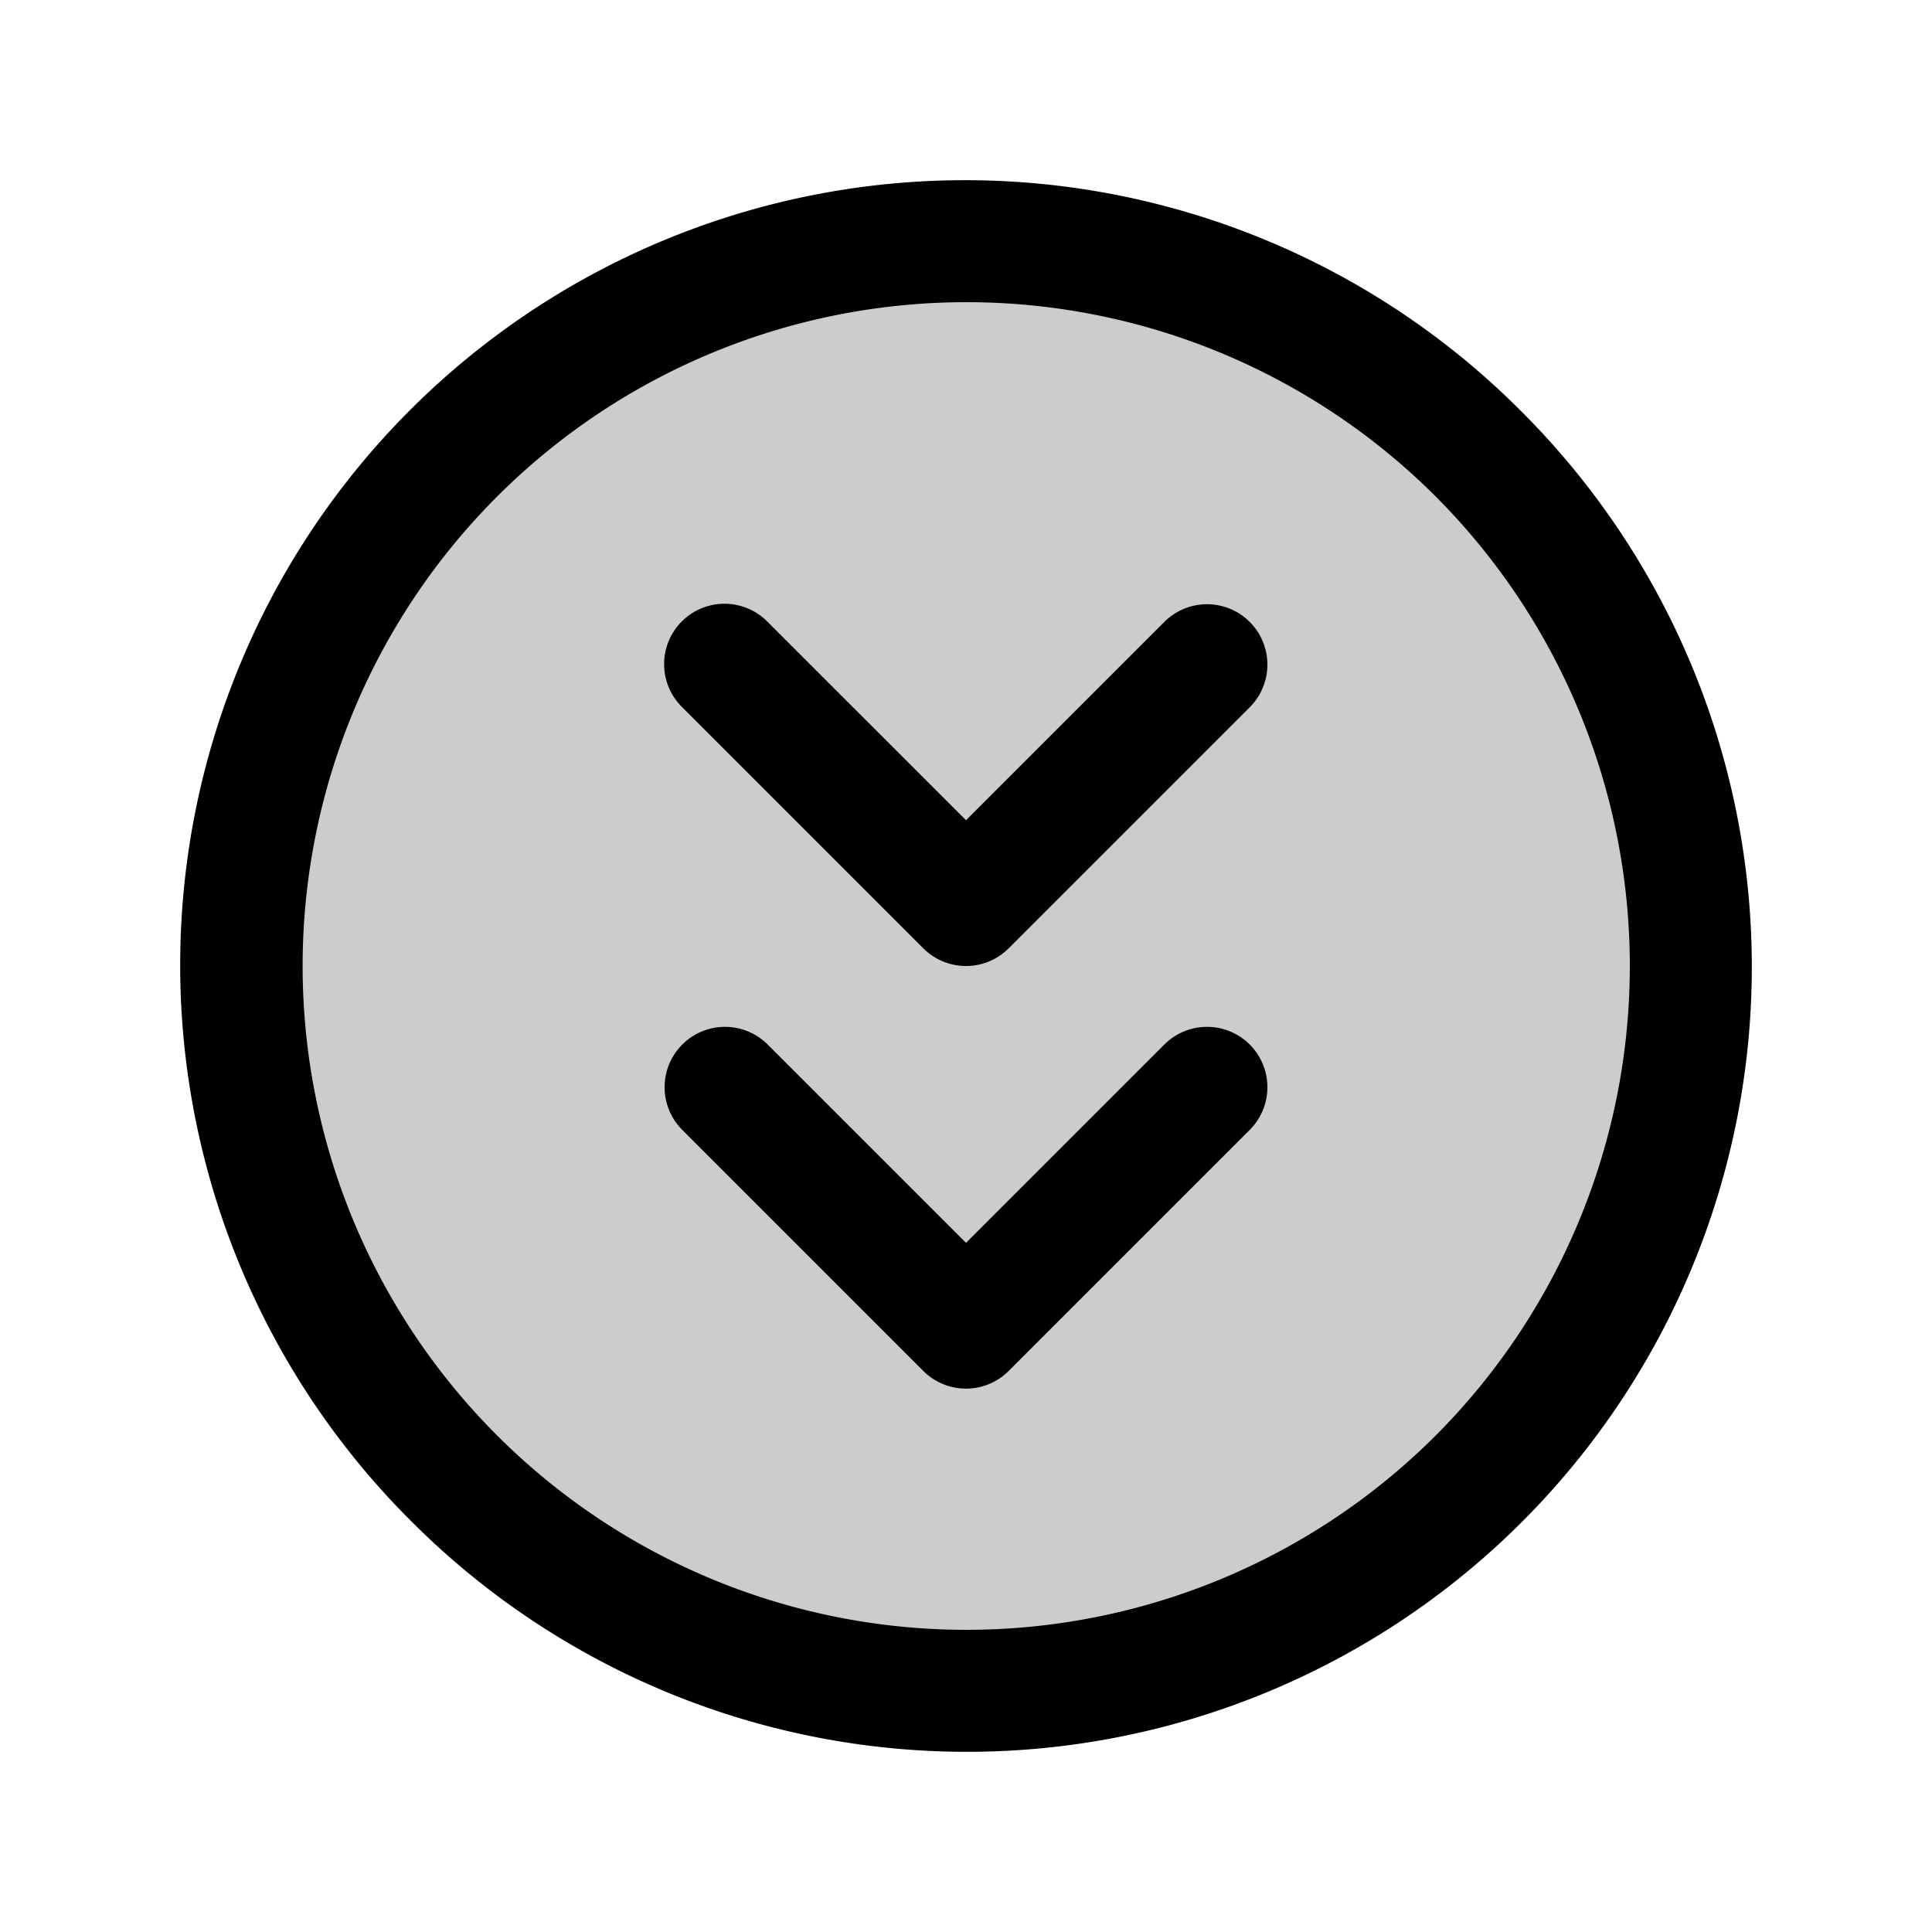 <?xml version="1.0" encoding="utf-8"?>
<svg fill="#000000" width="800px" height="800px" viewBox="0 0 256 256" id="Flat" xmlns="http://www.w3.org/2000/svg">
  <g opacity="0.2">
    <circle cx="128" cy="128" r="96"/>
  </g>
  <g>
    <path d="M201.539,54.461A104,104,0,1,0,54.461,201.539,104,104,0,1,0,201.539,54.461ZM190.226,190.226a87.959,87.959,0,1,1,0-124.451A88.101,88.101,0,0,1,190.226,190.226Z"/>
    <path d="M154.343,82.343,128,108.686,101.657,82.343A8,8,0,0,0,90.343,93.657l32,32a7.999,7.999,0,0,0,11.313,0l32-32a8,8,0,0,0-11.313-11.313Z"/>
    <path d="M154.343,138.343,128,164.686l-26.343-26.343a8,8,0,0,0-11.313,11.313l32,32a7.999,7.999,0,0,0,11.313,0l32-32a8,8,0,0,0-11.313-11.313Z"/>
  </g>
</svg>